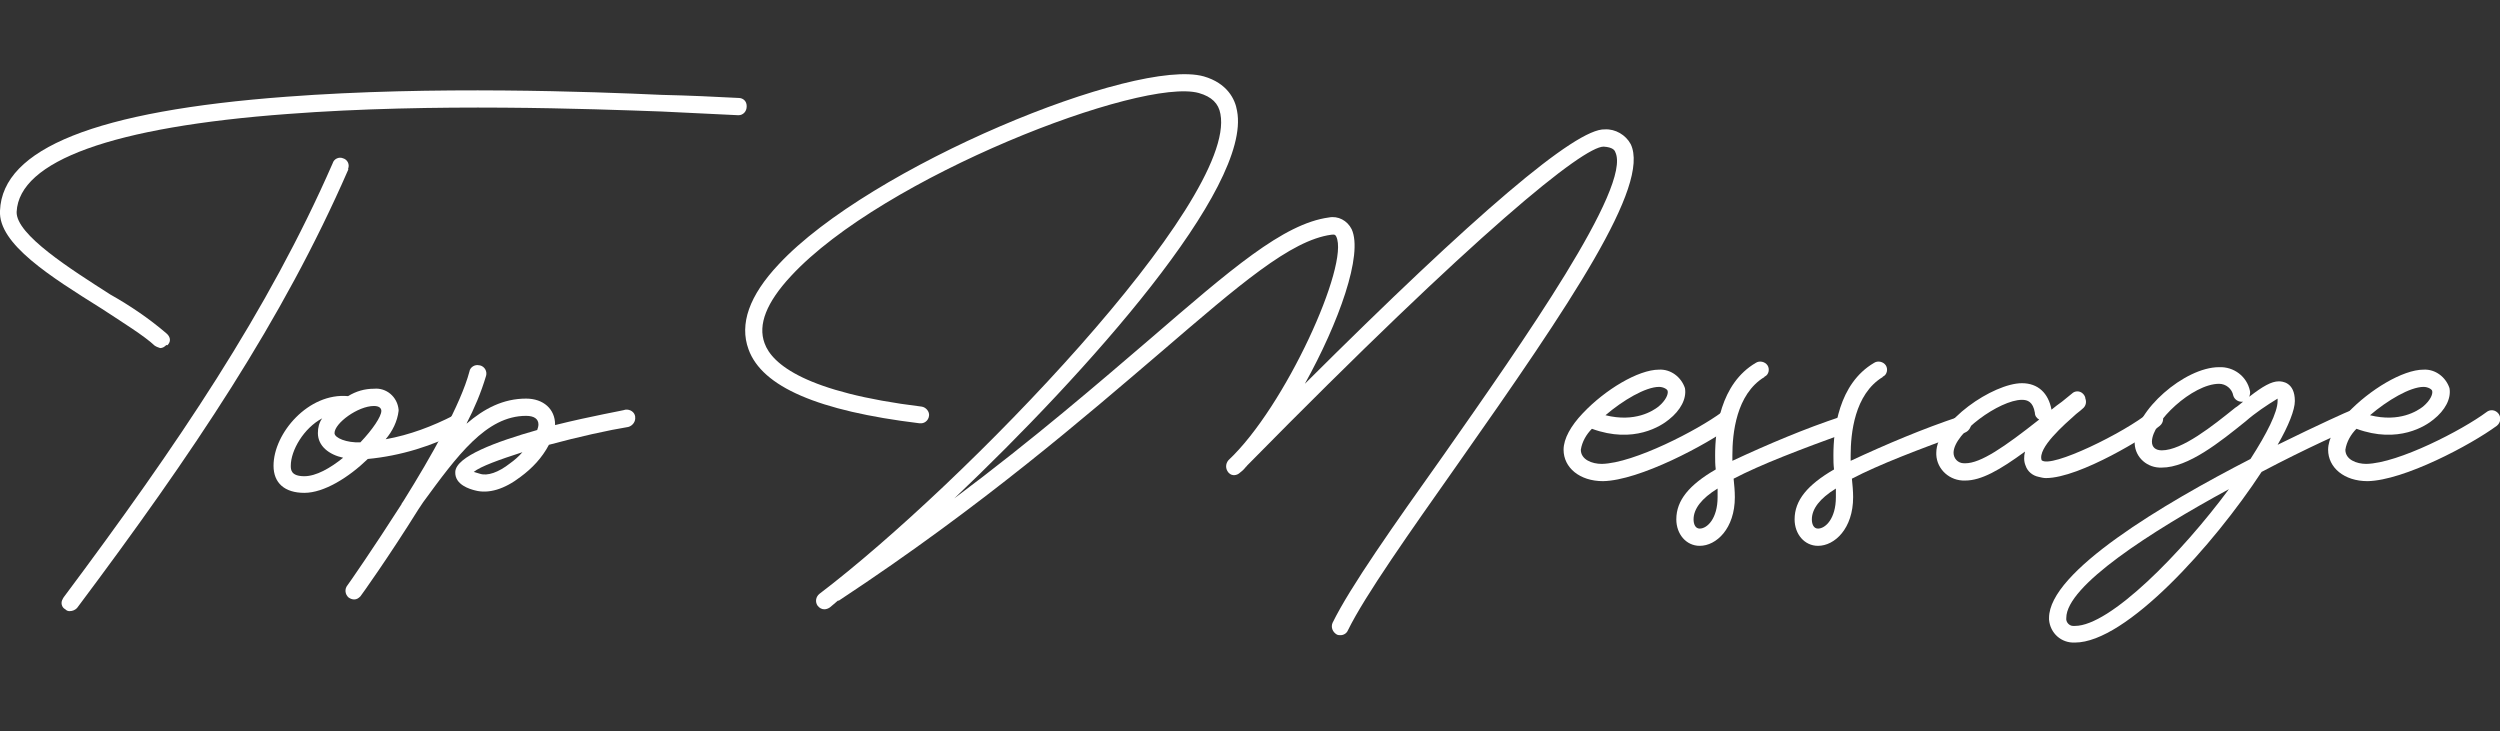 <?xml version="1.0" encoding="utf-8"?>
<!-- Generator: Adobe Illustrator 25.0.1, SVG Export Plug-In . SVG Version: 6.00 Build 0)  -->
<svg version="1.1" id="レイヤー_1" xmlns="http://www.w3.org/2000/svg" xmlns:xlink="http://www.w3.org/1999/xlink" x="0px"
	 y="0px" viewBox="0 0 405.8 118.7" style="enable-background:new 0 0 405.8 118.7;" xml:space="preserve">
<rect x="0" y="0" width="405.8" height="118.7" fill="#333333" stroke="none"/>
<style type="text/css">
	.st0{fill:#FFFFFF;}
</style>
<path class="st0" d="M16.5,50.1C8.2,44.9-0.3,39.6,0,34.2C0.4,24.1,15.6,18,46.5,15.7c23.8-1.8,49.8-0.8,60.9-0.3
	c4.5,0.1,8.7,0.3,12.5,0.5c0.7,0,1.3,0.5,1.3,1.3c0,0,0,0.1,0,0.1c0,0.8-0.6,1.4-1.3,1.4c0,0-0.1,0-0.1,0c-3.8-0.2-8-0.4-12.4-0.6
	c-11.2-0.4-37.1-1.4-60.7,0.4c-28.4,2.1-43.6,7.6-44,15.9c-0.1,3.7,8.8,9.3,15.2,13.4c3.2,1.8,6.3,3.9,9.1,6.3
	c0.6,0.5,0.8,1.2,0.3,1.8C27.2,56,27.2,56.1,27,56c-0.3,0.3-0.6,0.5-1,0.5c-0.3-0.1-0.6-0.2-0.9-0.4C23.4,54.5,20,52.4,16.5,50.1z
	 M56.5,27.6c-10.6,24.3-25.2,46-44,71.1c-0.3,0.3-0.7,0.5-1.2,0.5c-0.3,0-0.5-0.1-0.7-0.3c-0.6-0.3-0.8-1.1-0.4-1.7
	c0-0.1,0.1-0.1,0.1-0.2C28.9,72.1,43.5,50.5,54,26.5c0.2-0.7,1-1.1,1.7-0.8c0.7,0.2,1.1,1,0.8,1.7C56.6,27.4,56.5,27.5,56.5,27.6z"
	/>
<path class="st0" d="M75,69.9c-4.8,2.5-10,4.1-15.3,4.6c-3.1,3-7.1,5.5-10.3,5.5s-5-1.6-5-4.4c0-5.3,5.7-11.9,12.1-11.3
	c1.3-0.8,2.7-1.2,4.2-1.2c2-0.2,3.8,1.3,4,3.4c0,0.1,0,0.2,0,0.2c-0.2,1.7-1,3.3-2.1,4.6c3.9-0.7,7.6-2.1,11.1-3.9
	c0.6-0.3,1.4-0.1,1.7,0.5c0,0,0,0.1,0.1,0.1C75.9,68.6,75.7,69.4,75,69.9C75,69.8,75,69.9,75,69.9z M55.7,74.3
	c-2.3-0.5-4.1-1.9-4.1-4c0-0.9,0.2-1.7,0.7-2.4c-3,1.6-5.1,5.2-5.1,7.7c0,0.6,0,1.7,2.2,1.7C51.3,77.3,53.6,76,55.7,74.3L55.7,74.3z
	 M61.9,66.7c0-0.4-0.3-0.8-1.2-0.8c-2.6,0-6.4,2.8-6.4,4.4c0,0.8,2,1.6,4.2,1.5C60.5,69.7,61.9,67.6,61.9,66.7L61.9,66.7z"/>
<path class="st0" d="M78.9,61c-0.8,2.7-1.9,5.3-3.2,7.8c2.9-2.5,6-4.1,9.7-4.1c2.8,0,4.7,1.7,4.7,4.2V69c6-1.5,11.3-2.4,11.4-2.5
	c0.8-0.1,1.5,0.4,1.6,1.1c0,0,0,0,0,0.1c0.1,0.7-0.4,1.4-1.1,1.6c-3.1,0.5-8.1,1.6-12.9,2.9c-1.1,2.1-2.7,3.8-4.6,5.2
	c-2.6,2-5.2,2.8-7.4,2.2c-0.8-0.2-3.3-0.9-3.2-3c0.1-2.5,6.6-4.9,13.3-6.8c0.1-0.3,0.2-0.6,0.2-0.9c0-0.9-0.7-1.4-2-1.4
	c-6.5,0-11.2,6.5-16.7,14l-0.8,1.2c-4.8,7.7-9.3,14-9.4,14.1c-0.3,0.3-0.6,0.5-1,0.5c-0.3,0-0.6-0.1-0.9-0.3c-0.6-0.5-0.7-1.4-0.2-2
	c0,0,0,0,0,0c0.1-0.1,4.2-6,8.8-13.2c0-0.1,0-0.1,0.1-0.2l0.2-0.3c4.5-7.2,9.3-15.7,10.7-21c0.1-0.7,0.9-1.2,1.6-1c0,0,0.1,0,0.1,0
	C78.7,59.5,79.1,60.3,78.9,61z M84.8,73.4c-3.7,1.2-6.8,2.3-7.9,3.2c0.3,0.1,0.7,0.2,1,0.3c1.2,0.4,3-0.2,4.9-1.7
	C83.5,74.7,84.2,74.1,84.8,73.4L84.8,73.4z"/>
<path class="st0" d="M260.3,23.8c-3.3,0-20.3,13.6-57.9,51.8c0,0.1,0,0.1-0.1,0.1c-0.3,0.4-0.6,0.7-1,1c-0.5,0.5-1.3,0.6-1.8,0.1
	c0,0,0,0-0.1-0.1c-0.5-0.6-0.5-1.4,0-2c9.2-8.6,19.7-31.8,17.5-36.3c-0.1-0.2-0.2-0.4-0.8-0.3c-6.6,0.9-14.9,8.1-27.6,19
	c-12.3,10.5-29,25-52.2,40.3c-0.1,0.1-0.2,0.1-0.3,0.1c-0.5,0.4-0.9,0.8-1.3,1.1c-0.3,0.2-0.6,0.3-0.9,0.3c-0.4,0-0.8-0.2-1.1-0.6
	c-0.4-0.6-0.3-1.4,0.3-1.9c23.3-17.7,67.8-63.7,65.1-77.9c-0.3-1.7-1.4-2.8-3.5-3.4c-9.3-2.6-51.3,13.6-66.2,29.7
	c-4,4.3-5.4,7.9-4.3,10.9c1.2,3.4,6.7,8,25.5,10.3c0.7,0.1,1.3,0.8,1.2,1.5c-0.1,0.8-0.8,1.3-1.5,1.2c0,0,0,0-0.1,0
	c-16.4-2-25.5-5.9-27.7-12c-1.5-4.1,0.1-8.7,4.9-13.8c14.8-15.9,57.9-33.6,69-30.5c3.8,1.1,5.1,3.7,5.4,5.6
	c2.4,12.5-24.3,42.4-45.9,62.9c13.1-9.8,23.5-18.8,31.8-25.9c13-11.2,21.6-18.7,29-19.7c1.5-0.3,3,0.5,3.7,1.9
	c1.9,4.1-2.1,15.2-7.6,25.1c27.7-27.6,44-41.5,48.7-41.3c1.7-0.1,3.4,0.9,4.2,2.4c3.2,6.7-9.7,25.8-28.2,52.1
	c-7.6,10.8-14.9,21.1-17.7,26.8c-0.2,0.5-0.7,0.8-1.2,0.8c-0.2,0-0.4,0-0.6-0.1c-0.7-0.4-1-1.2-0.7-1.9c2.9-5.9,9.9-15.8,18-27.2
	c12.9-18.4,30.6-43.6,27.9-49.2C262.1,24.4,261.8,23.9,260.3,23.8L260.3,23.8z"/>
<path class="st0" d="M281.5,67.2c0.4,0.6,0.3,1.4-0.3,1.9c-4.2,3.1-15.1,8.9-21,9c-3.8,0-6.4-2.2-6.4-5.1c0-1.8,1.2-3.9,3.1-5.9
	L257,67c3.5-3.7,8.9-7,12.3-7c1.9-0.1,3.6,1.2,4.2,3c0.3,1.7-0.7,3.6-2.6,5.1c-1.2,1-5.7,4-12.5,1.5c-0.9,0.9-1.6,2.1-1.8,3.4
	c0,1.6,1.8,2.3,3.4,2.3c5.2-0.1,15.6-5.5,19.5-8.4C280.1,66.4,281,66.5,281.5,67.2z M260.6,67.4c4.8,1.2,7.7-0.7,8.6-1.4
	c1.2-1,1.6-2,1.5-2.5c0-0.3-0.7-0.7-1.4-0.7C267.1,62.8,263.4,65,260.6,67.4z"/>
<path class="st0" d="M281.4,77.7c0.1,1,0.2,2,0.2,3c0,5.1-3,7.9-5.7,7.9c-2.2,0-3.8-1.9-3.8-4.3c0-3.1,2.1-5.6,6.4-8.1
	c-0.1-0.8-0.1-1.5-0.1-2.3c0-4.1,0.8-11.6,6.6-15c0.6-0.4,1.5-0.2,1.9,0.4c0.4,0.6,0.2,1.5-0.4,1.8c0,0-0.1,0-0.1,0.1
	c-4.6,2.8-5.2,9.2-5.2,12.7v0.9c5.8-2.7,11.7-5.2,17.7-7.2c0.7-0.3,1.5,0.1,1.8,0.8c0.2,0.7-0.2,1.5-0.9,1.8
	C292.1,73,285.8,75.4,281.4,77.7z M278.8,80.7v-1.4c-2.6,1.6-3.9,3.3-3.9,5c0,0.8,0.3,1.5,1,1.5C277.1,85.8,278.8,84.2,278.8,80.7z"
	/>
<path class="st0" d="M300.6,77.7c0.1,1,0.2,2,0.2,3c0,5.1-3,7.9-5.7,7.9c-2.2,0-3.8-1.9-3.8-4.3c0-3.1,2.1-5.6,6.4-8.1
	c-0.1-0.8-0.1-1.5-0.1-2.3c0-4.1,0.8-11.6,6.6-15c0.6-0.4,1.5-0.2,1.9,0.4c0.4,0.6,0.2,1.5-0.4,1.8c0,0-0.1,0-0.1,0.1
	c-4.6,2.8-5.2,9.2-5.2,12.7v0.9c5.8-2.7,11.7-5.2,17.7-7.2c0.7-0.3,1.5,0.1,1.8,0.8c0.2,0.7-0.2,1.5-0.9,1.8
	C311.3,73,305,75.4,300.6,77.7z M298,80.7v-1.4c-2.6,1.6-3.9,3.3-3.9,5c0,0.8,0.3,1.5,1,1.5C296.3,85.8,298,84.2,298,80.7z"/>
<path class="st0" d="M350.6,69.1c-1.9,1.6-13,8.5-18.5,8.5c-0.4,0-0.8-0.1-1.2-0.2c-1-0.2-1.8-0.9-2.1-1.8c-0.3-0.7-0.3-1.5-0.1-2.3
	c-4.1,3-7.1,4.7-9.7,4.7c-2.5,0.1-4.6-1.8-4.7-4.2c0-0.1,0-0.2,0-0.3c0-5.1,9.3-11.3,13.9-11.3c2.6,0,4.3,1.6,4.8,4.3
	c0.5-0.4,1.1-0.9,1.7-1.3l1.6-1.3c0.5-0.5,1.3-0.5,1.8,0c0.2,0.2,0.4,0.5,0.4,0.8c0.2,0.5,0.1,1.1-0.3,1.5c-0.3,0.3-0.7,0.6-1.2,1
	c-1.9,1.7-6.3,5.5-5.6,7.5c1.5,1.4,13.5-4.5,17.5-7.8c0.5-0.5,1.4-0.4,1.8,0.1c0,0,0,0.1,0.1,0.1C351.3,67.7,351.2,68.6,350.6,69.1z
	 M319,75.2c2.5,0,6.3-2.6,12-7.1c-0.4-0.2-0.7-0.6-0.7-1.1c-0.3-1.8-1.2-2.1-2.1-2.1c-3.6,0-11.1,5.4-11.1,8.6
	c0,0.9,0.7,1.7,1.7,1.7C318.8,75.2,318.9,75.2,319,75.2z"/>
<path class="st0" d="M383.2,67.5c0.3,0.7-0.1,1.5-0.8,1.8c0,0,0,0,0,0c-1.6,0.6-7.9,3.4-15.3,7.3c-7.8,11.9-22,27.7-30.3,27.7
	c-2.2,0.1-4-1.5-4.2-3.7c0-0.1,0-0.2,0-0.3c0-7.5,18.5-18.5,32.7-25.8c2.7-4.2,4.4-7.6,4.4-9.4v-0.4c-1.8,1.1-3.6,2.3-5.2,3.7
	c-4.1,3.3-9.3,7.5-13.6,7.5c-2.3,0.1-4.3-1.6-4.4-3.9c0-0.1,0-0.2,0-0.3c0-5,8.1-12.1,13.7-12.1c2.4-0.1,4.5,1.5,5,3.8
	c0.1,0.3,0,0.7-0.1,1c2.2-1.7,3.6-2.5,4.8-2.5c0.5,0,2.6,0.1,2.6,3.2c0,1.4-1,4-2.8,7.1c6.7-3.3,11.6-5.5,11.7-5.5
	C382.1,66.4,382.9,66.7,383.2,67.5z M361.8,79.4c-12.7,6.9-26.4,15.7-26.4,20.9c-0.1,0.7,0.5,1.3,1.1,1.3c0.1,0,0.2,0,0.3,0
	C342.5,101.6,354.1,89.8,361.8,79.4L361.8,79.4z M364.1,65.2c-0.7,0.1-1.4-0.3-1.6-1c-0.2-1.1-1.2-1.9-2.3-1.9
	c-4.3,0-10.9,6.2-10.9,9.4c0,0.9,0.6,1.4,1.6,1.4c3.3,0,8.3-4,11.9-6.9C363.3,65.9,363.7,65.5,364.1,65.2z"/>
<path class="st0" d="M405.6,67.2c0.4,0.6,0.3,1.4-0.3,1.9c-4.2,3.1-15.1,8.9-21,9c-3.8,0-6.4-2.2-6.4-5.1c0-1.8,1.2-3.9,3.1-5.9
	l0.1-0.1c3.5-3.7,8.9-7,12.3-7c1.9-0.1,3.6,1.2,4.2,3c0.3,1.7-0.7,3.6-2.6,5.1c-1.2,1-5.7,4-12.5,1.5c-0.9,0.9-1.6,2.1-1.8,3.4
	c0,1.6,1.8,2.3,3.4,2.3c5.2-0.1,15.6-5.5,19.5-8.4C404.2,66.4,405.1,66.5,405.6,67.2C405.6,67.2,405.6,67.2,405.6,67.2z M384.7,67.4
	c4.8,1.2,7.7-0.7,8.6-1.4c1.2-1,1.6-2,1.5-2.5c0-0.3-0.7-0.7-1.4-0.7C391.2,62.8,387.5,65,384.7,67.4z"/>
</svg>
